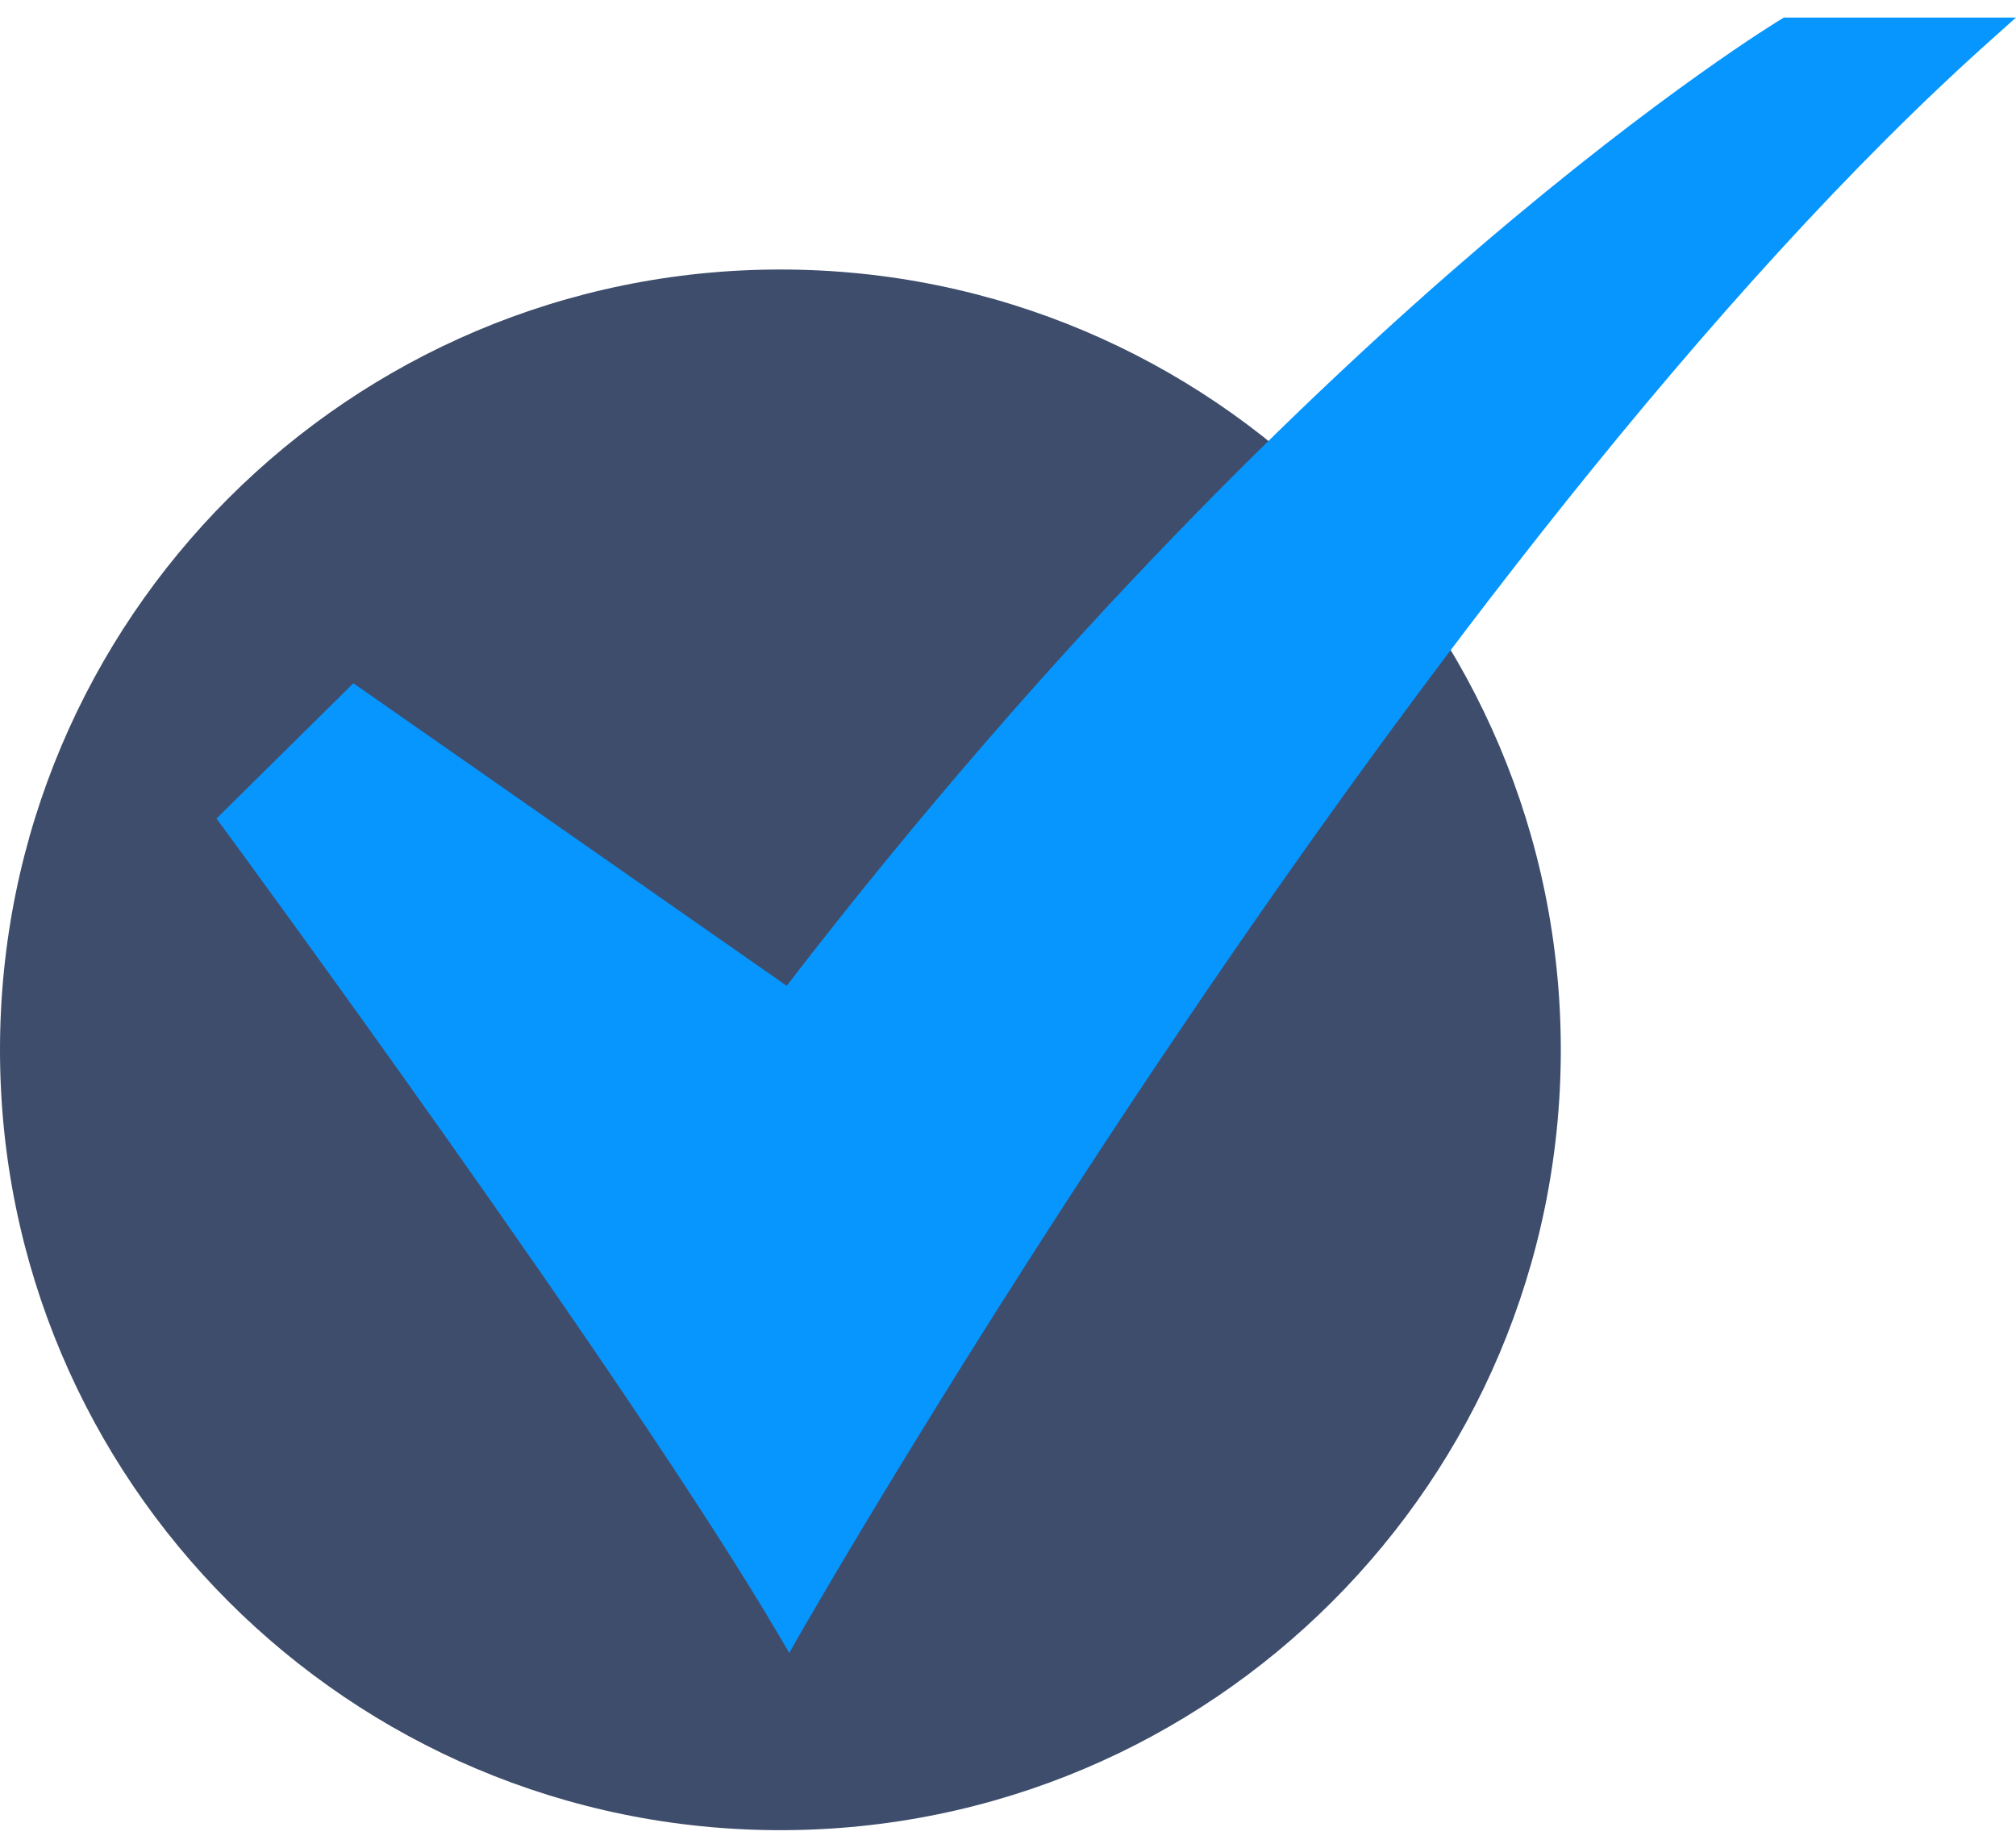 <svg width="24" height="22" viewBox="0 0 24 22" fill="none" xmlns="http://www.w3.org/2000/svg">
<path d="M9.291 21.791C14.421 21.791 18.581 17.631 18.581 12.5C18.581 7.369 14.421 3.209 9.291 3.209C4.16 3.209 0 7.369 0 12.5C0 17.631 4.16 21.791 9.291 21.791Z" fill="#3E4D6C"/>
<path d="M9.396 19.681L9.278 19.48C7.478 16.413 2.694 9.905 2.646 9.84L2.577 9.746L4.207 8.135L9.365 11.737C12.613 7.523 15.643 4.628 17.62 2.937C19.782 1.088 21.189 0.237 21.204 0.229L21.236 0.209H24L23.736 0.445C16.945 6.493 9.584 19.349 9.511 19.479L9.396 19.681Z" fill="#0795FE"/>
</svg>
